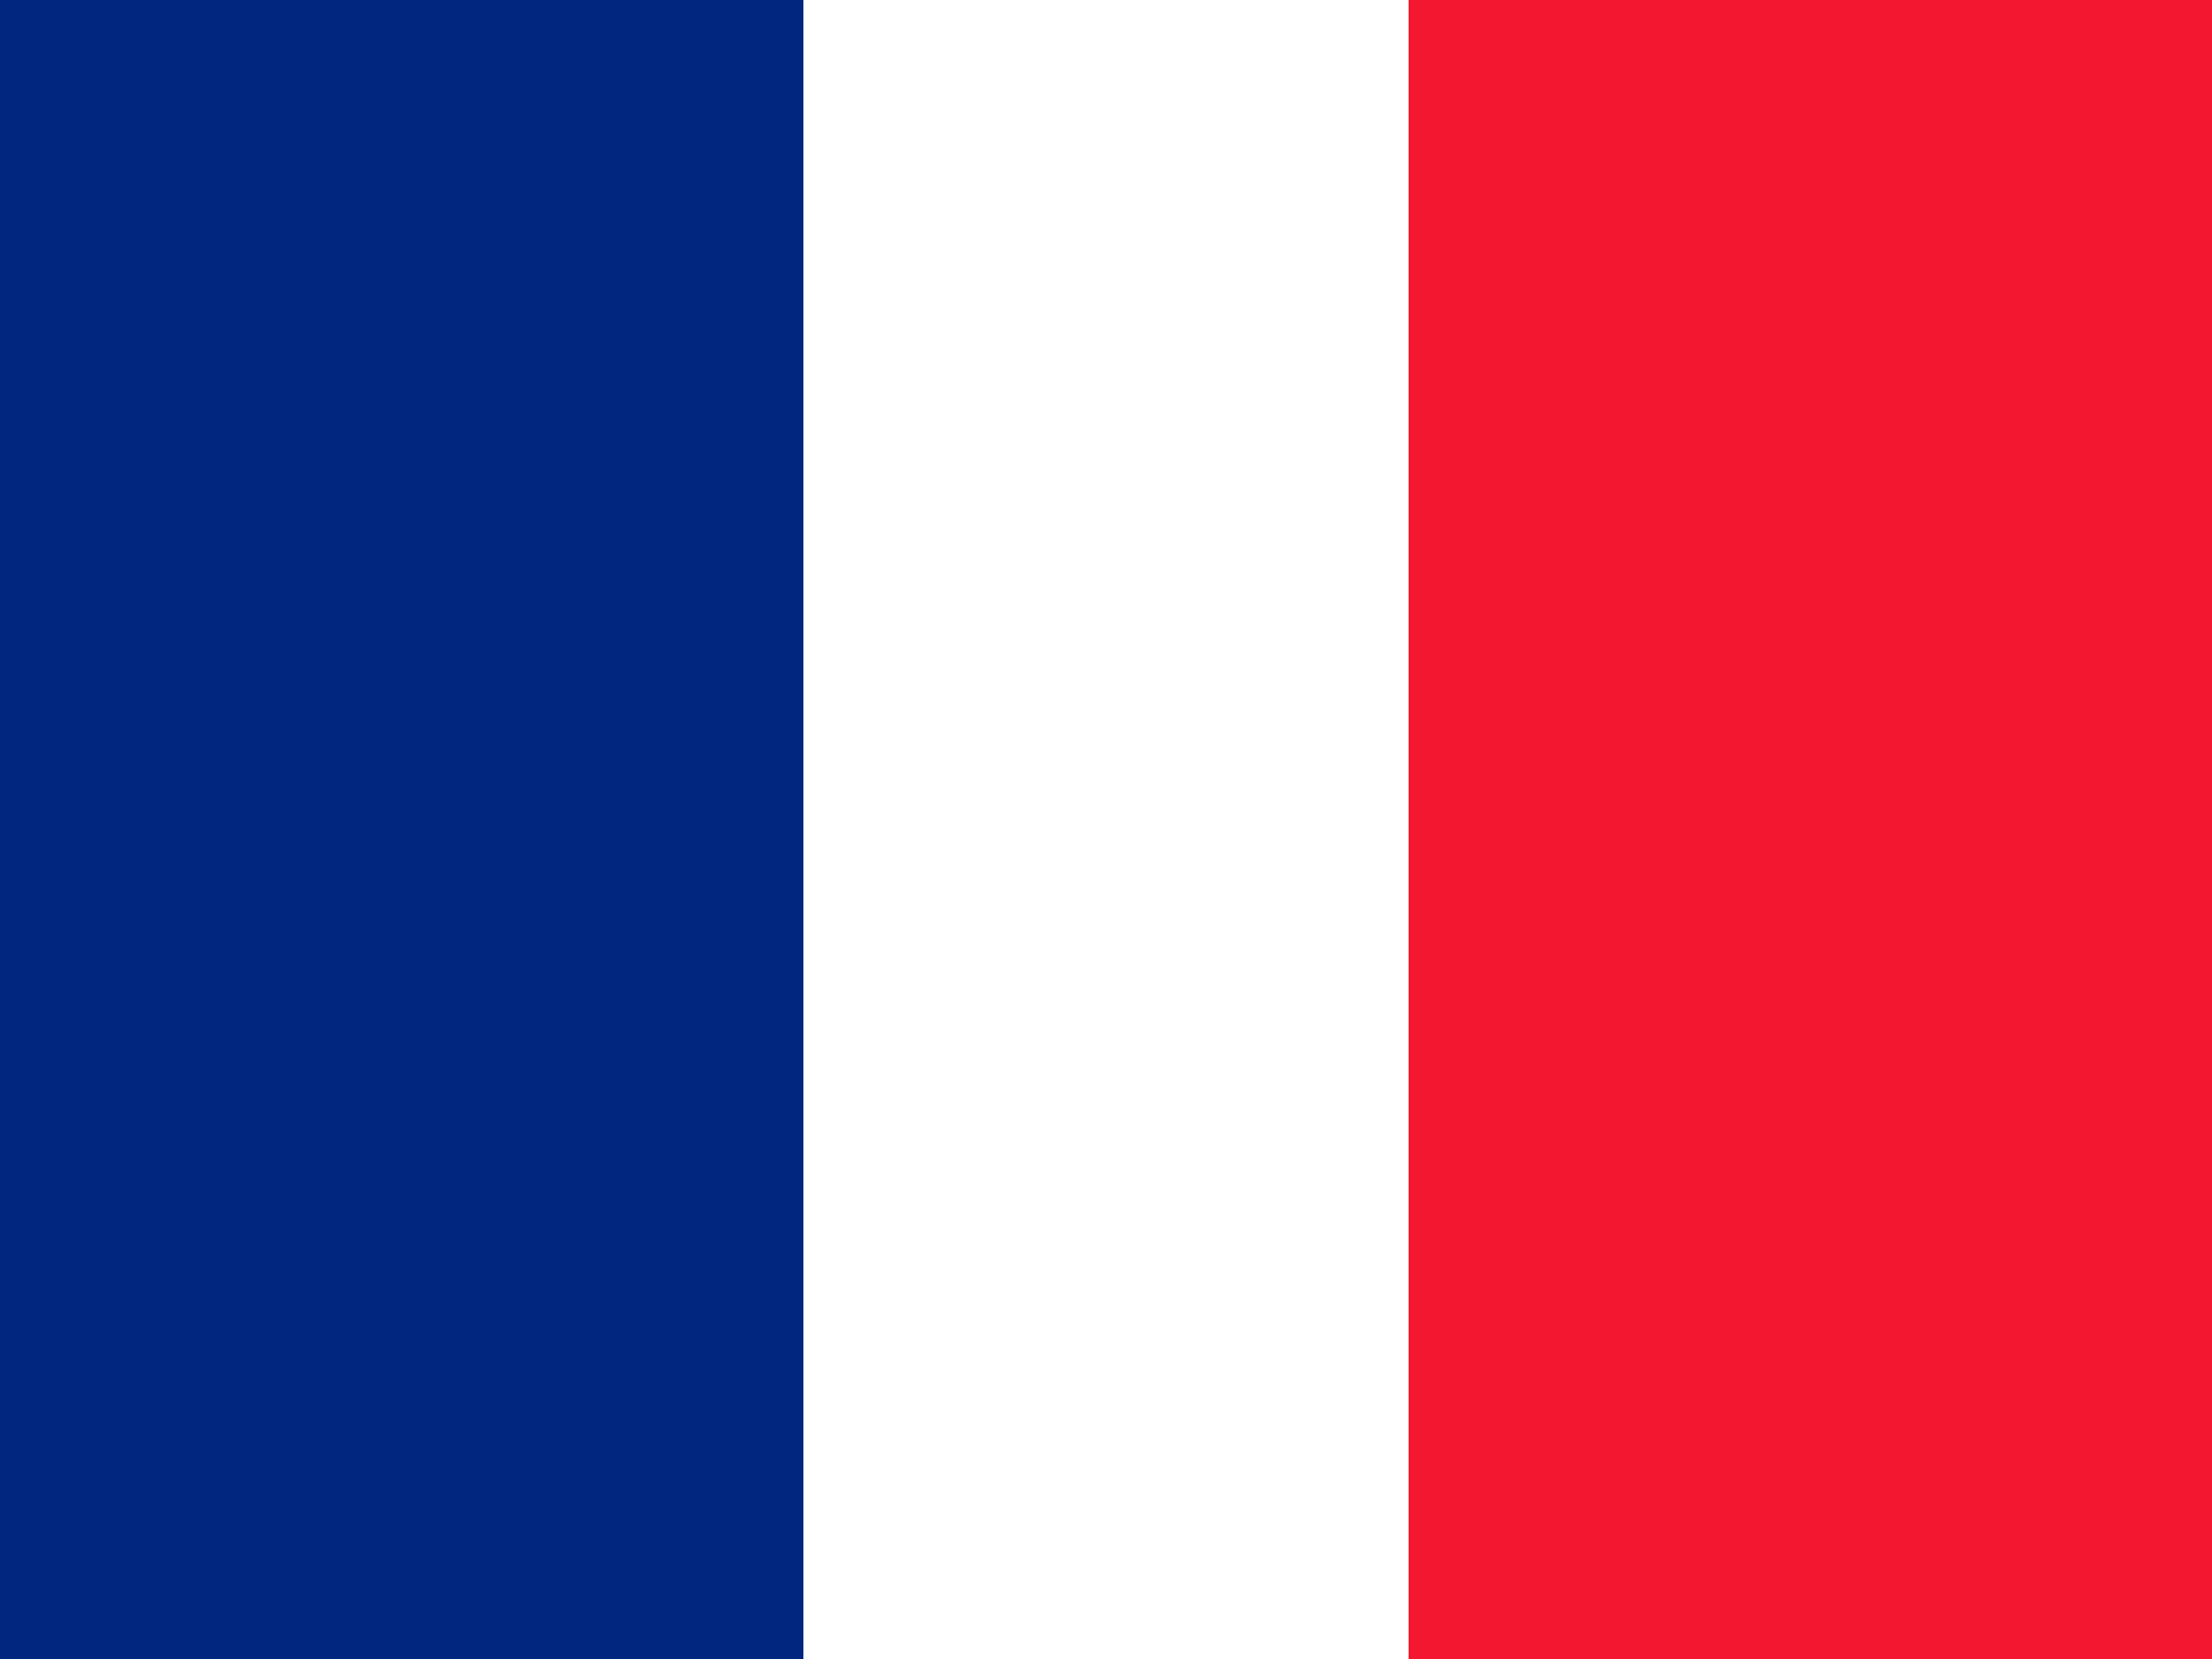 <svg id="fr_1_" data-name="fr (1)" xmlns="http://www.w3.org/2000/svg" width="29" height="21.75" viewBox="0 0 29 21.75">
  <path id="Path_11914" data-name="Path 11914" d="M0,0H29V21.75H0Z" fill="#fff" fill-rule="evenodd"/>
  <path id="Path_11915" data-name="Path 11915" d="M0,0H10.533V21.75H0Z" fill="#00267f" fill-rule="evenodd"/>
  <path id="Path_11916" data-name="Path 11916" d="M426.7,0h10.533V21.75H426.7Z" transform="translate(-408.233)" fill="#f31830" fill-rule="evenodd"/>
</svg>
